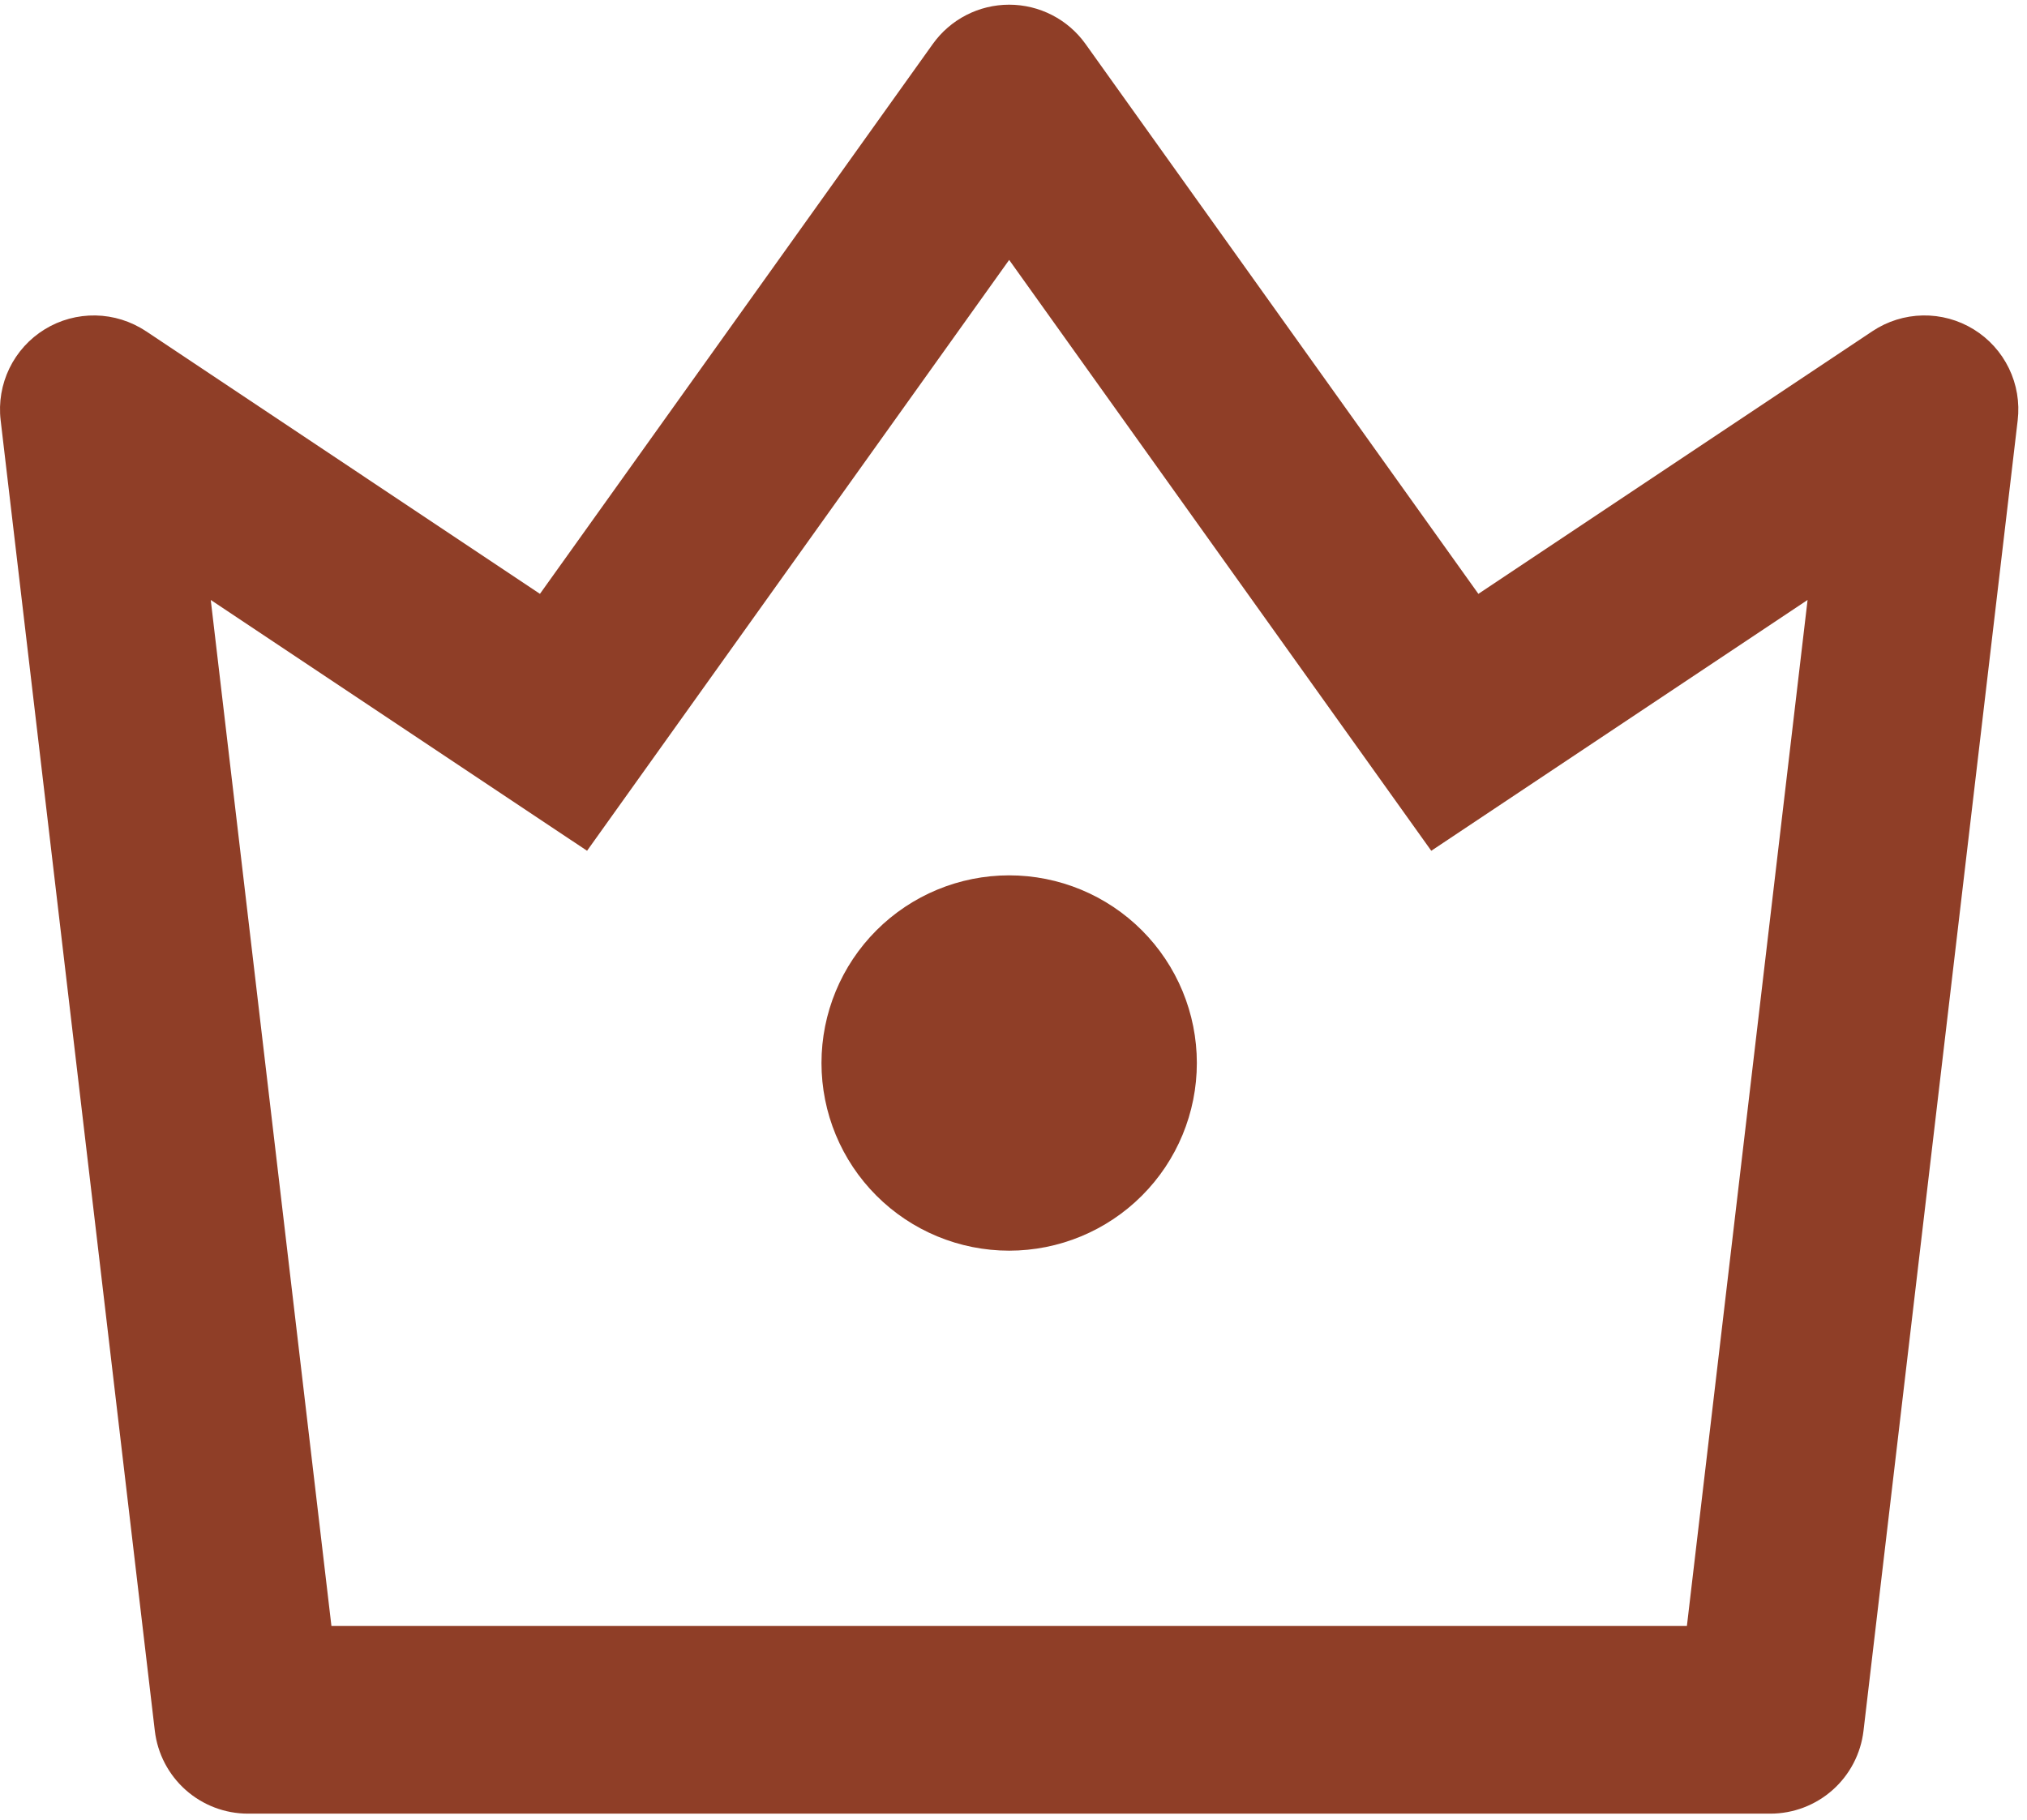 <?xml version="1.0" encoding="UTF-8"?> <svg xmlns="http://www.w3.org/2000/svg" width="216" height="194" viewBox="0 0 216 194" fill="none"> <g clip-path="url(#clip0_652_17)"> <path d="M22.458 63.941L35.318 173.291H179.758L192.618 63.941L152.518 90.671L107.538 27.701L62.558 90.671L22.458 63.941ZM15.548 35.291L57.538 63.291L99.398 4.691C100.323 3.395 101.544 2.338 102.96 1.609C104.376 0.88 105.945 0.5 107.538 0.5C109.13 0.5 110.7 0.88 112.116 1.609C113.532 2.338 114.753 3.395 115.678 4.691L157.538 63.291L199.538 35.291C201.127 34.234 202.987 33.653 204.895 33.619C206.804 33.584 208.683 34.096 210.31 35.096C211.937 36.095 213.244 37.539 214.076 39.257C214.909 40.975 215.232 42.895 215.008 44.791L198.578 184.461C198.291 186.894 197.122 189.137 195.292 190.764C193.461 192.392 191.097 193.291 188.648 193.291H26.428C23.979 193.291 21.614 192.392 19.784 190.764C17.954 189.137 16.785 186.894 16.498 184.461L0.068 44.781C-0.154 42.886 0.171 40.967 1.004 39.251C1.837 37.534 3.145 36.092 4.771 35.094C6.398 34.096 8.275 33.585 10.183 33.62C12.091 33.655 13.949 34.235 15.538 35.291H15.548ZM107.538 133.291C102.234 133.291 97.147 131.184 93.396 127.433C89.645 123.683 87.538 118.596 87.538 113.291C87.538 107.987 89.645 102.9 93.396 99.149C97.147 95.398 102.234 93.291 107.538 93.291C112.842 93.291 117.929 95.398 121.68 99.149C125.431 102.9 127.538 107.987 127.538 113.291C127.538 118.596 125.431 123.683 121.68 127.433C117.929 131.184 112.842 133.291 107.538 133.291Z" fill="#8F3E27"></path> </g> <defs> <clipPath id="clip0_652_17"> <rect width="216" height="193" fill="white" transform="translate(0 0.5)"></rect> </clipPath> </defs> </svg> 
